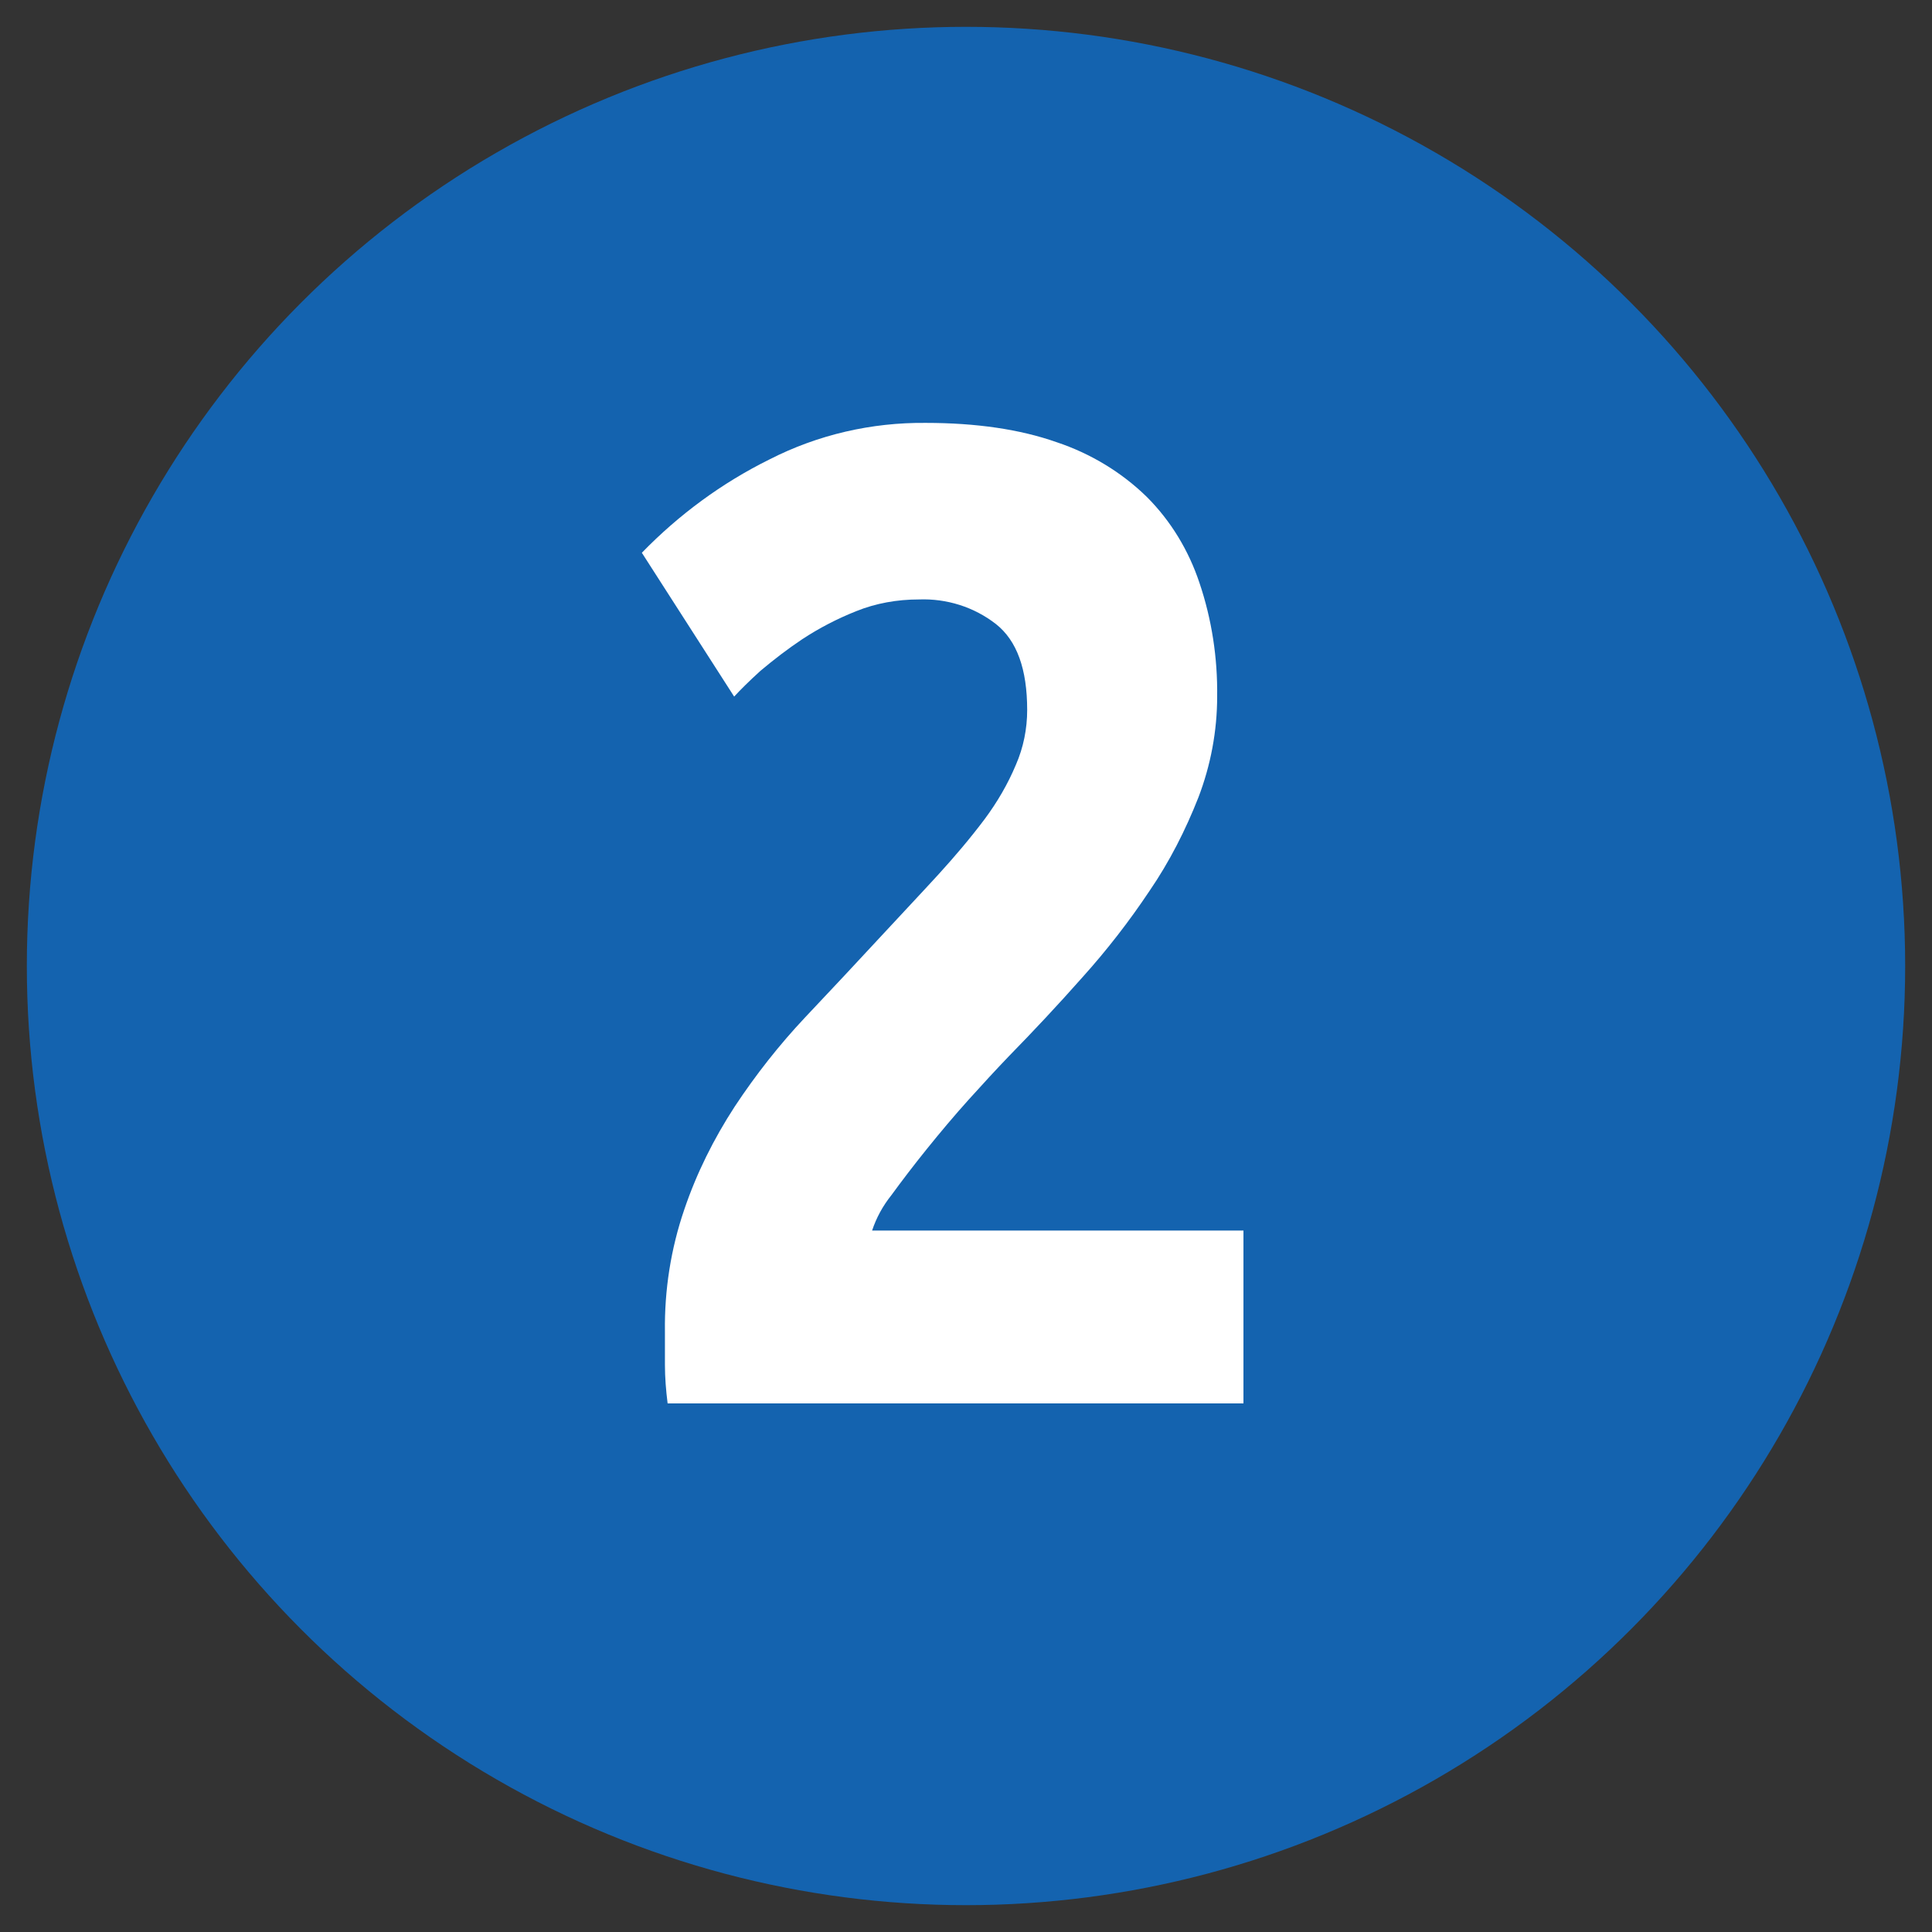 <svg enable-background="new 0 0 360 360" viewBox="0 0 360 360" xmlns="http://www.w3.org/2000/svg"><rect x="0" y="0" width="360" height="360" fill="#333333" stroke="none"/><circle cx="180" cy="180" fill="#1463AF" r="175"/><path d="m226.8 129.8c0 6.4-1.2 12.8-3.5 18.8-2.4 6.1-5.4 12-9.1 17.4-3.8 5.7-8 11.1-12.5 16.1-4.6 5.2-9.2 10.1-13.7 14.7-2.3 2.4-4.8 5.1-7.5 8.1s-5.3 6.1-7.8 9.2-4.7 6-6.6 8.6c-1.6 2-2.8 4.2-3.6 6.6h69.2v32.2h-107.3c-.3-2.4-.5-4.8-.5-7.2v-6.2c-.1-7.7 1.1-15.4 3.6-22.7 2.3-6.8 5.5-13.2 9.4-19.2 3.9-5.9 8.3-11.5 13.1-16.6 4.9-5.2 9.7-10.3 14.5-15.5 3.7-4 7.2-7.7 10.4-11.2 3-3.3 5.9-6.7 8.6-10.3 2.3-3.1 4.3-6.5 5.8-10.1 1.4-3.2 2.1-6.7 2.1-10.2 0-7.6-1.9-12.9-5.8-16-4.1-3.2-9.2-4.8-14.4-4.6-4 0-8 .7-11.7 2.2-3.5 1.4-6.8 3.1-10 5.2-2.7 1.8-5.3 3.8-7.8 5.9-2.2 2-3.8 3.6-4.9 4.8l-17.2-26.8c6.9-7.1 14.9-13 23.8-17.4 9-4.6 19-6.9 29.1-6.8 9.4 0 17.6 1.2 24.4 3.6 6.3 2.1 12.1 5.6 16.8 10.2 4.5 4.5 7.8 10 9.8 16 2.3 6.8 3.4 14 3.3 21.2z" fill="#fff"/></svg>